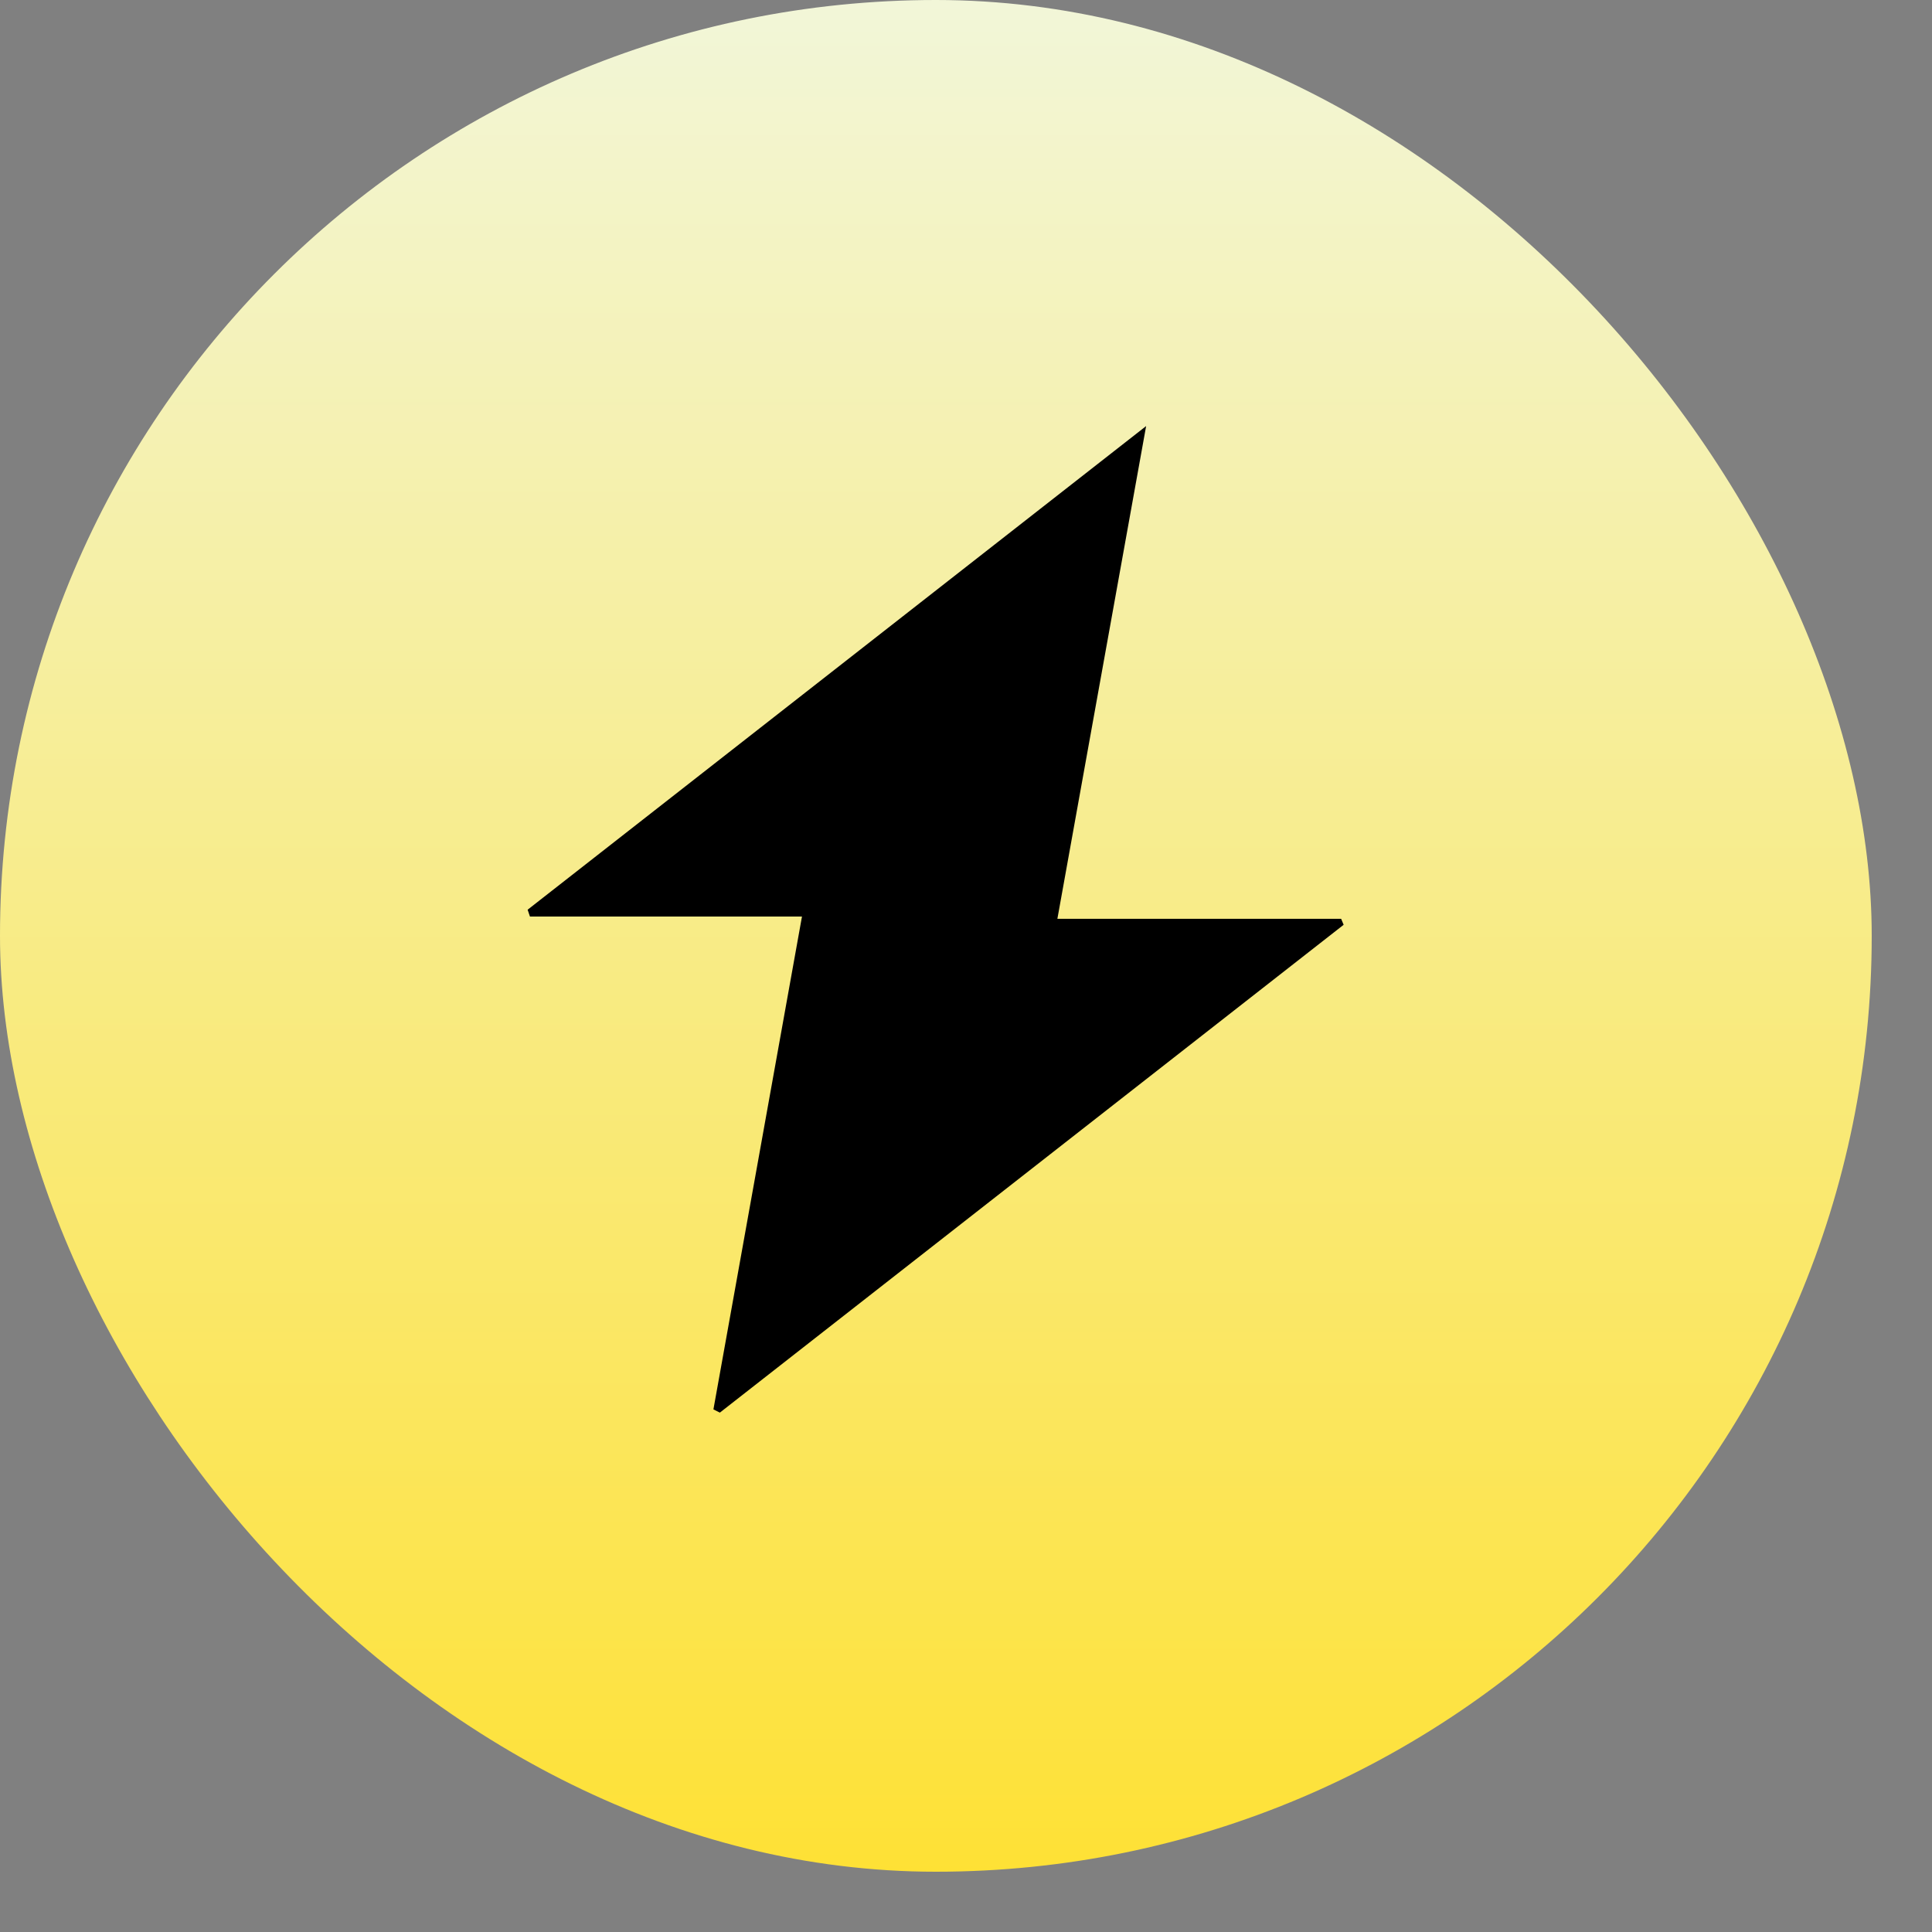 <svg width="30" height="30" viewBox="0 0 30 30" fill="none" xmlns="http://www.w3.org/2000/svg">
<rect x="0" y="0" width="30" height="30" fill="#808080" stroke="none"/>
<rect width="29.064" height="29.064" rx="14.532" fill="url(#paint0_linear_24643_328)"/>
<path d="M16.419 14.267H20.825C20.838 14.298 20.85 14.329 20.864 14.36C17.635 16.885 14.406 19.41 11.178 21.935C11.145 21.919 11.111 21.902 11.078 21.885C11.532 19.358 11.987 16.829 12.453 14.232H8.229C8.217 14.197 8.205 14.161 8.193 14.126C11.36 11.649 14.527 9.174 17.797 6.616C17.326 9.229 16.88 11.705 16.419 14.267Z" fill="black"/>
<defs>
<linearGradient id="paint0_linear_24643_328" x1="14.532" y1="-6.886" x2="14.532" y2="29.064" gradientUnits="userSpaceOnUse">
<stop stop-color="#EFFBFF"/>
<stop offset="1" stop-color="#FEE135"/>
</linearGradient>
</defs>
</svg>
